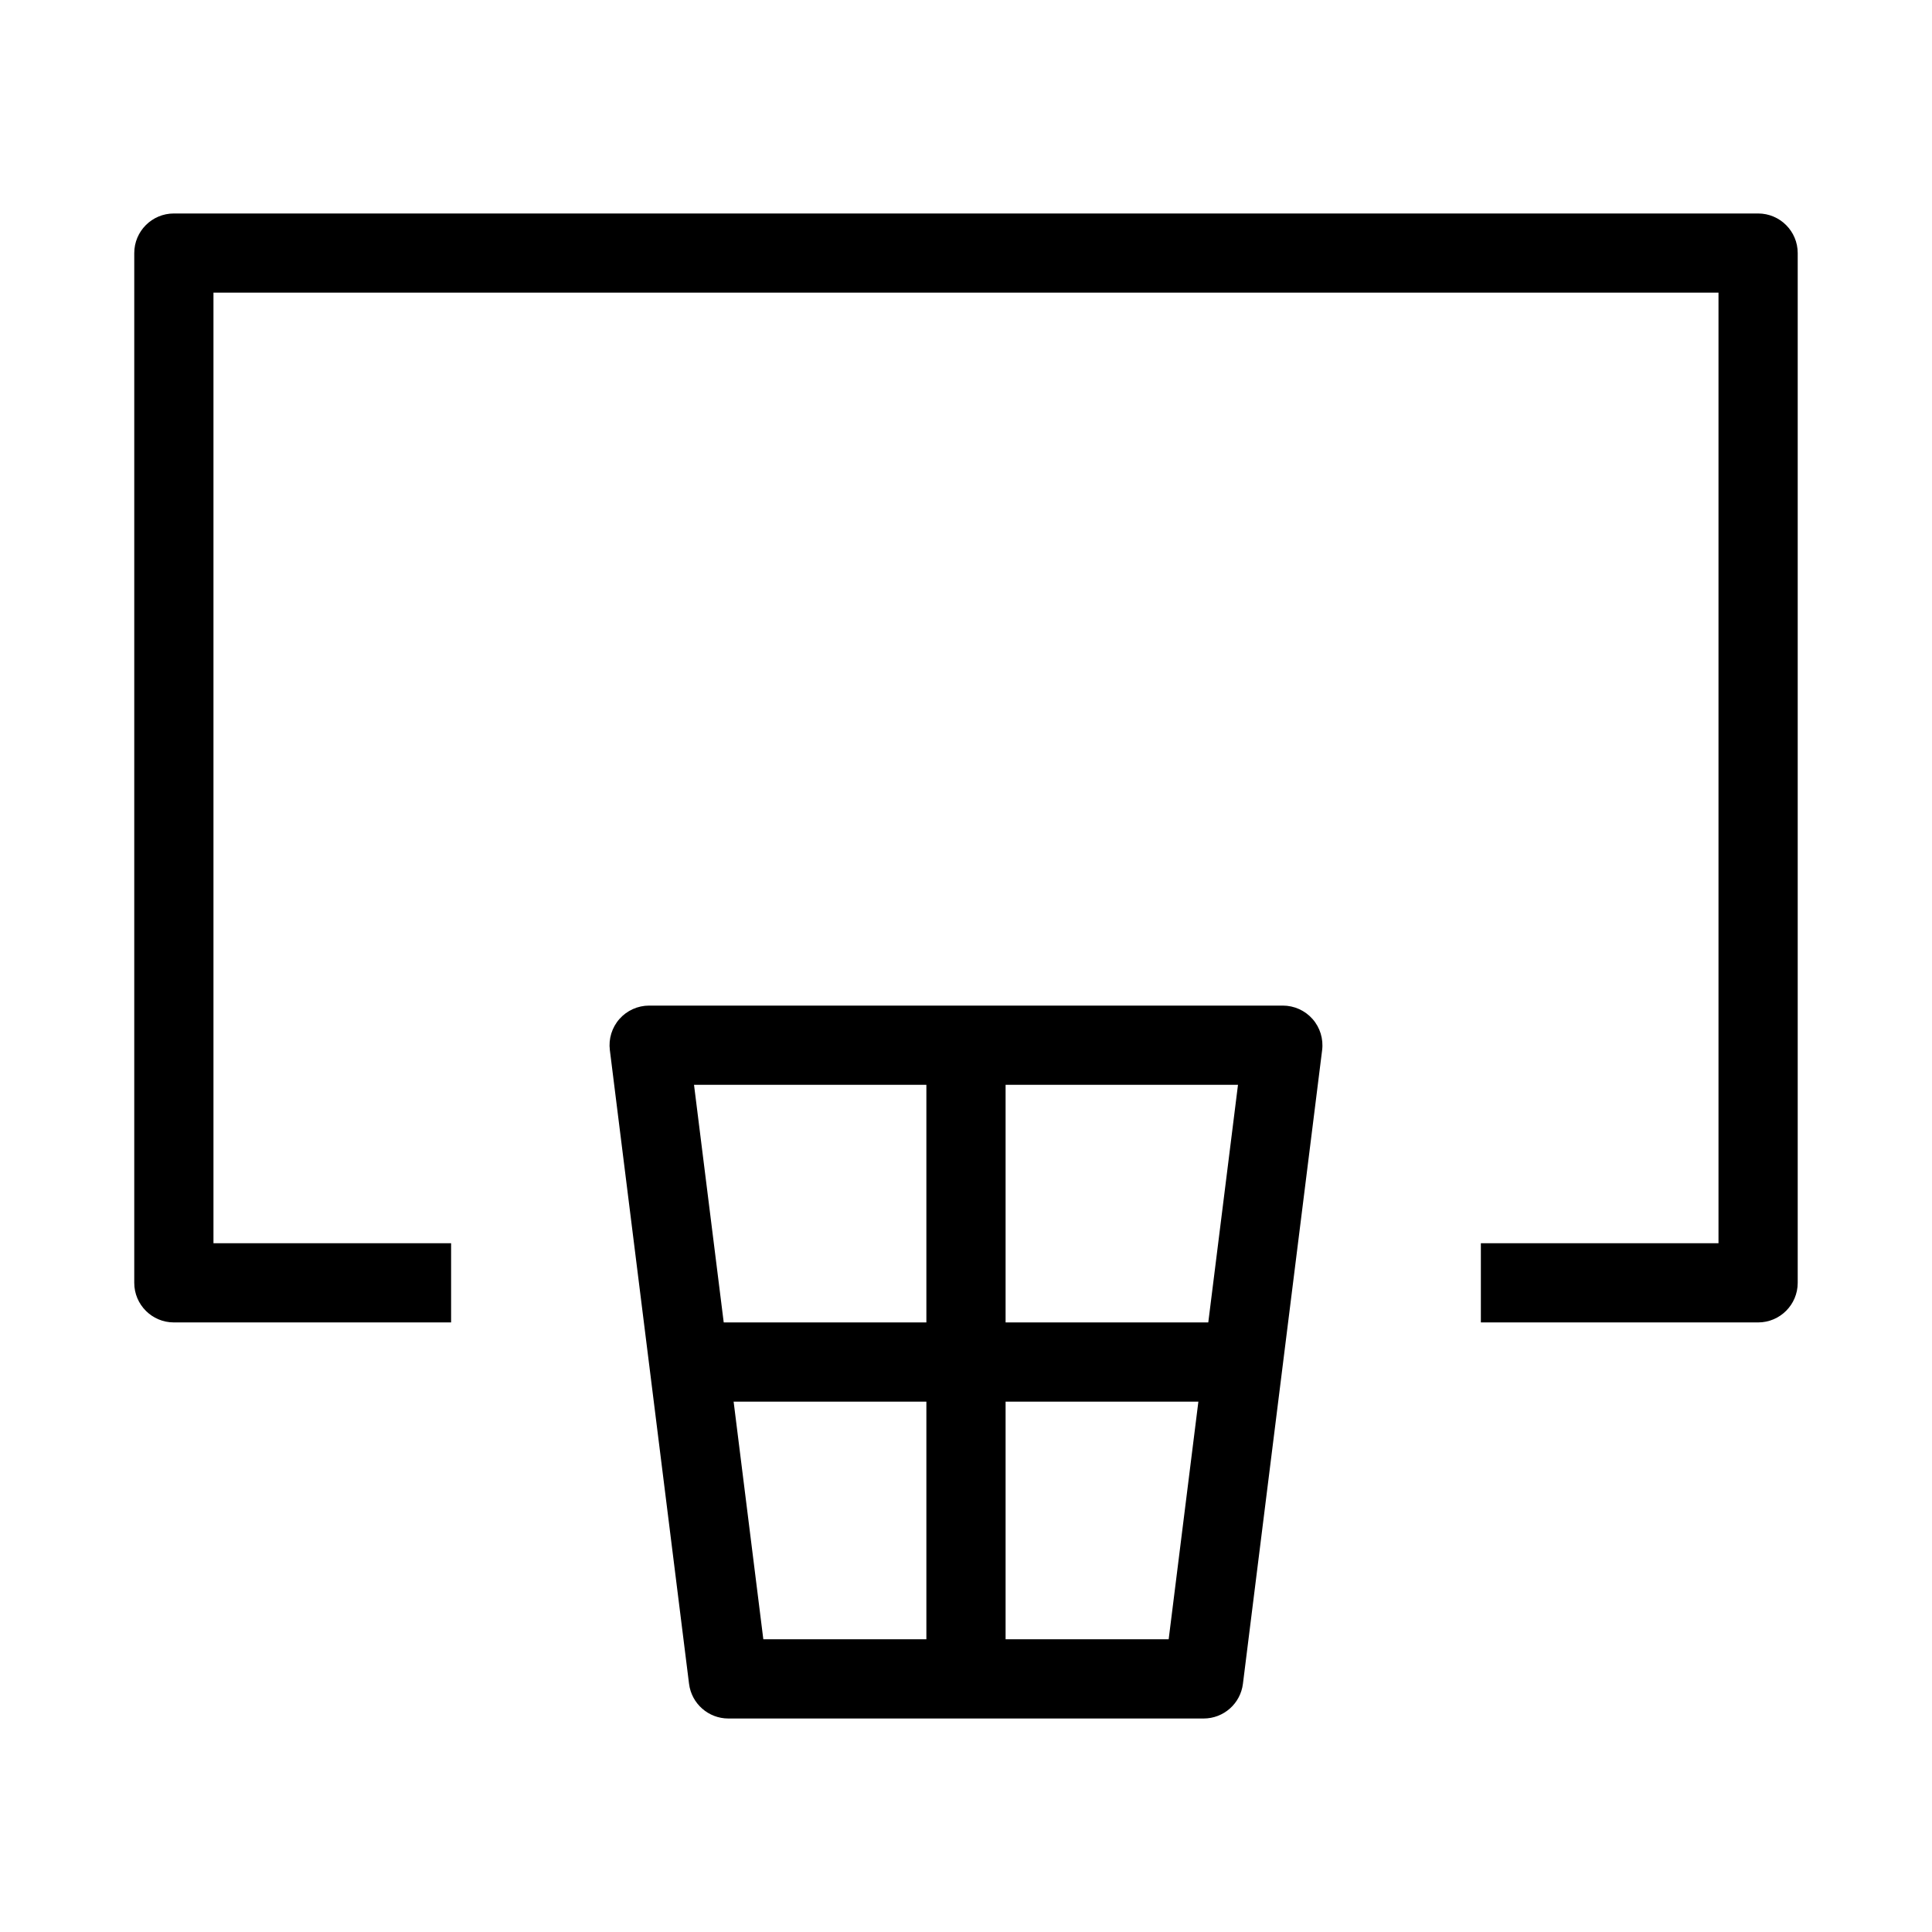 <?xml version="1.0" encoding="UTF-8"?>
<!-- Uploaded to: SVG Repo, www.svgrepo.com, Generator: SVG Repo Mixer Tools -->
<svg fill="#000000" width="800px" height="800px" version="1.1" viewBox="144 144 512 512" xmlns="http://www.w3.org/2000/svg">
 <g fill-rule="evenodd">
  <path d="m179.58 211.07c0-5.797 4.699-10.496 10.496-10.496h419.84c5.797 0 10.496 4.699 10.496 10.496v272.89c0 5.797-4.699 10.496-10.496 10.496h-73.473v-20.988h62.977v-251.91h-398.85v251.91h62.977v20.988h-73.473c-5.797 0-10.496-4.699-10.496-10.496z"/>
  <path d="m308.16 414.04c1.992-2.254 4.859-3.547 7.871-3.547h167.93c3.012 0 5.879 1.293 7.871 3.547 1.992 2.258 2.918 5.262 2.547 8.25l-20.992 167.94c-0.656 5.25-5.121 9.191-10.414 9.191h-125.95c-5.293 0-9.758-3.941-10.418-9.191l-20.988-167.94c-0.375-2.988 0.551-5.992 2.543-8.25zm19.762 17.445 18.367 146.94h107.42l18.371-146.94z"/>
  <path d="m389.5 588.93v-167.93h20.992v167.93z"/>
  <path d="m473.47 515.45h-146.95v-20.992h146.95z"/>
 </g>
</svg>